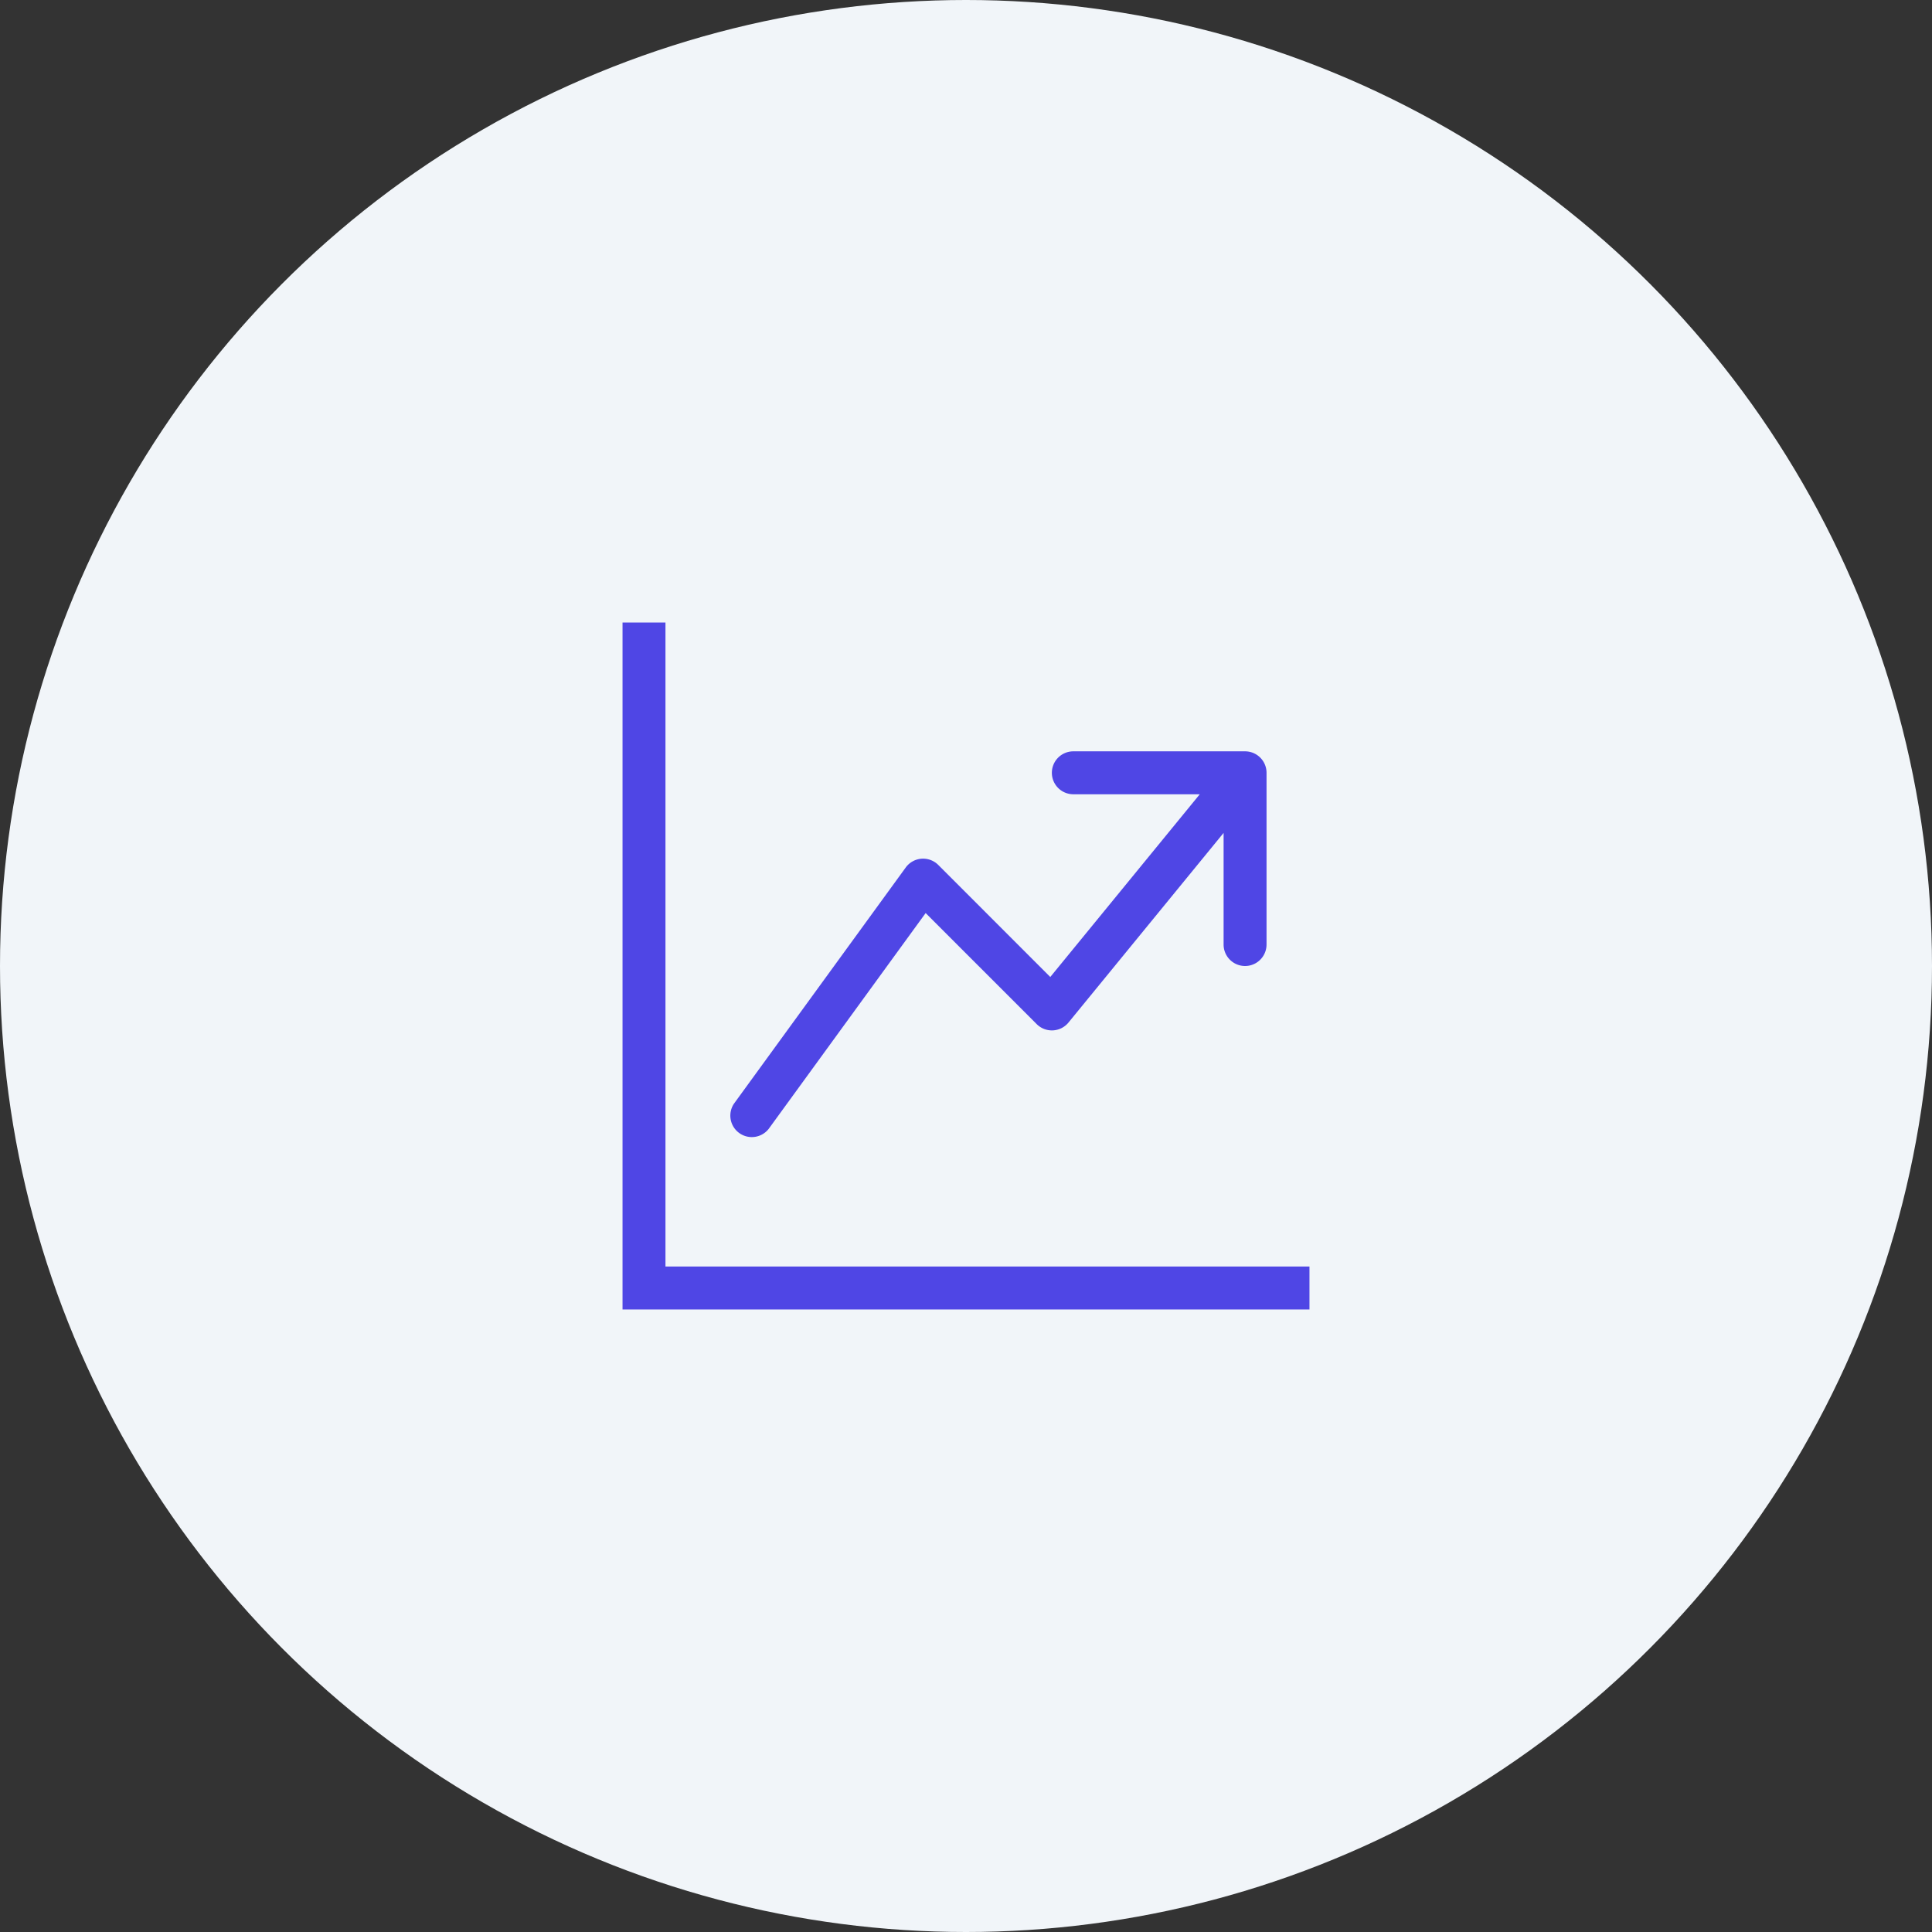 <svg id="icone_metricas" xmlns="http://www.w3.org/2000/svg" width="90" height="90" viewBox="0 0 90 90">
  <rect x="0" y="0" width="90" height="90" fill="#333333" stroke="none"/>
  <circle id="Elipse_7" data-name="Elipse 7" cx="45" cy="45" r="45" fill="#f1f5f9"/>
  <path id="graph-up-arrow" d="M0,0H2V30H32v2H0ZM20,7a1,1,0,0,1,1-1h8a1,1,0,0,1,1,1v8a1,1,0,0,1-2,0V9.8l-7.226,8.834a1,1,0,0,1-1.48.074L14.12,13.534,6.808,23.588a1,1,0,0,1-1.616-1.176l8-11a1,1,0,0,1,1.516-.12l5.218,5.22L26.89,8H21a1,1,0,0,1-1-1" transform="translate(29 29)" fill="#4f46e5" fill-rule="evenodd"/>
</svg>
